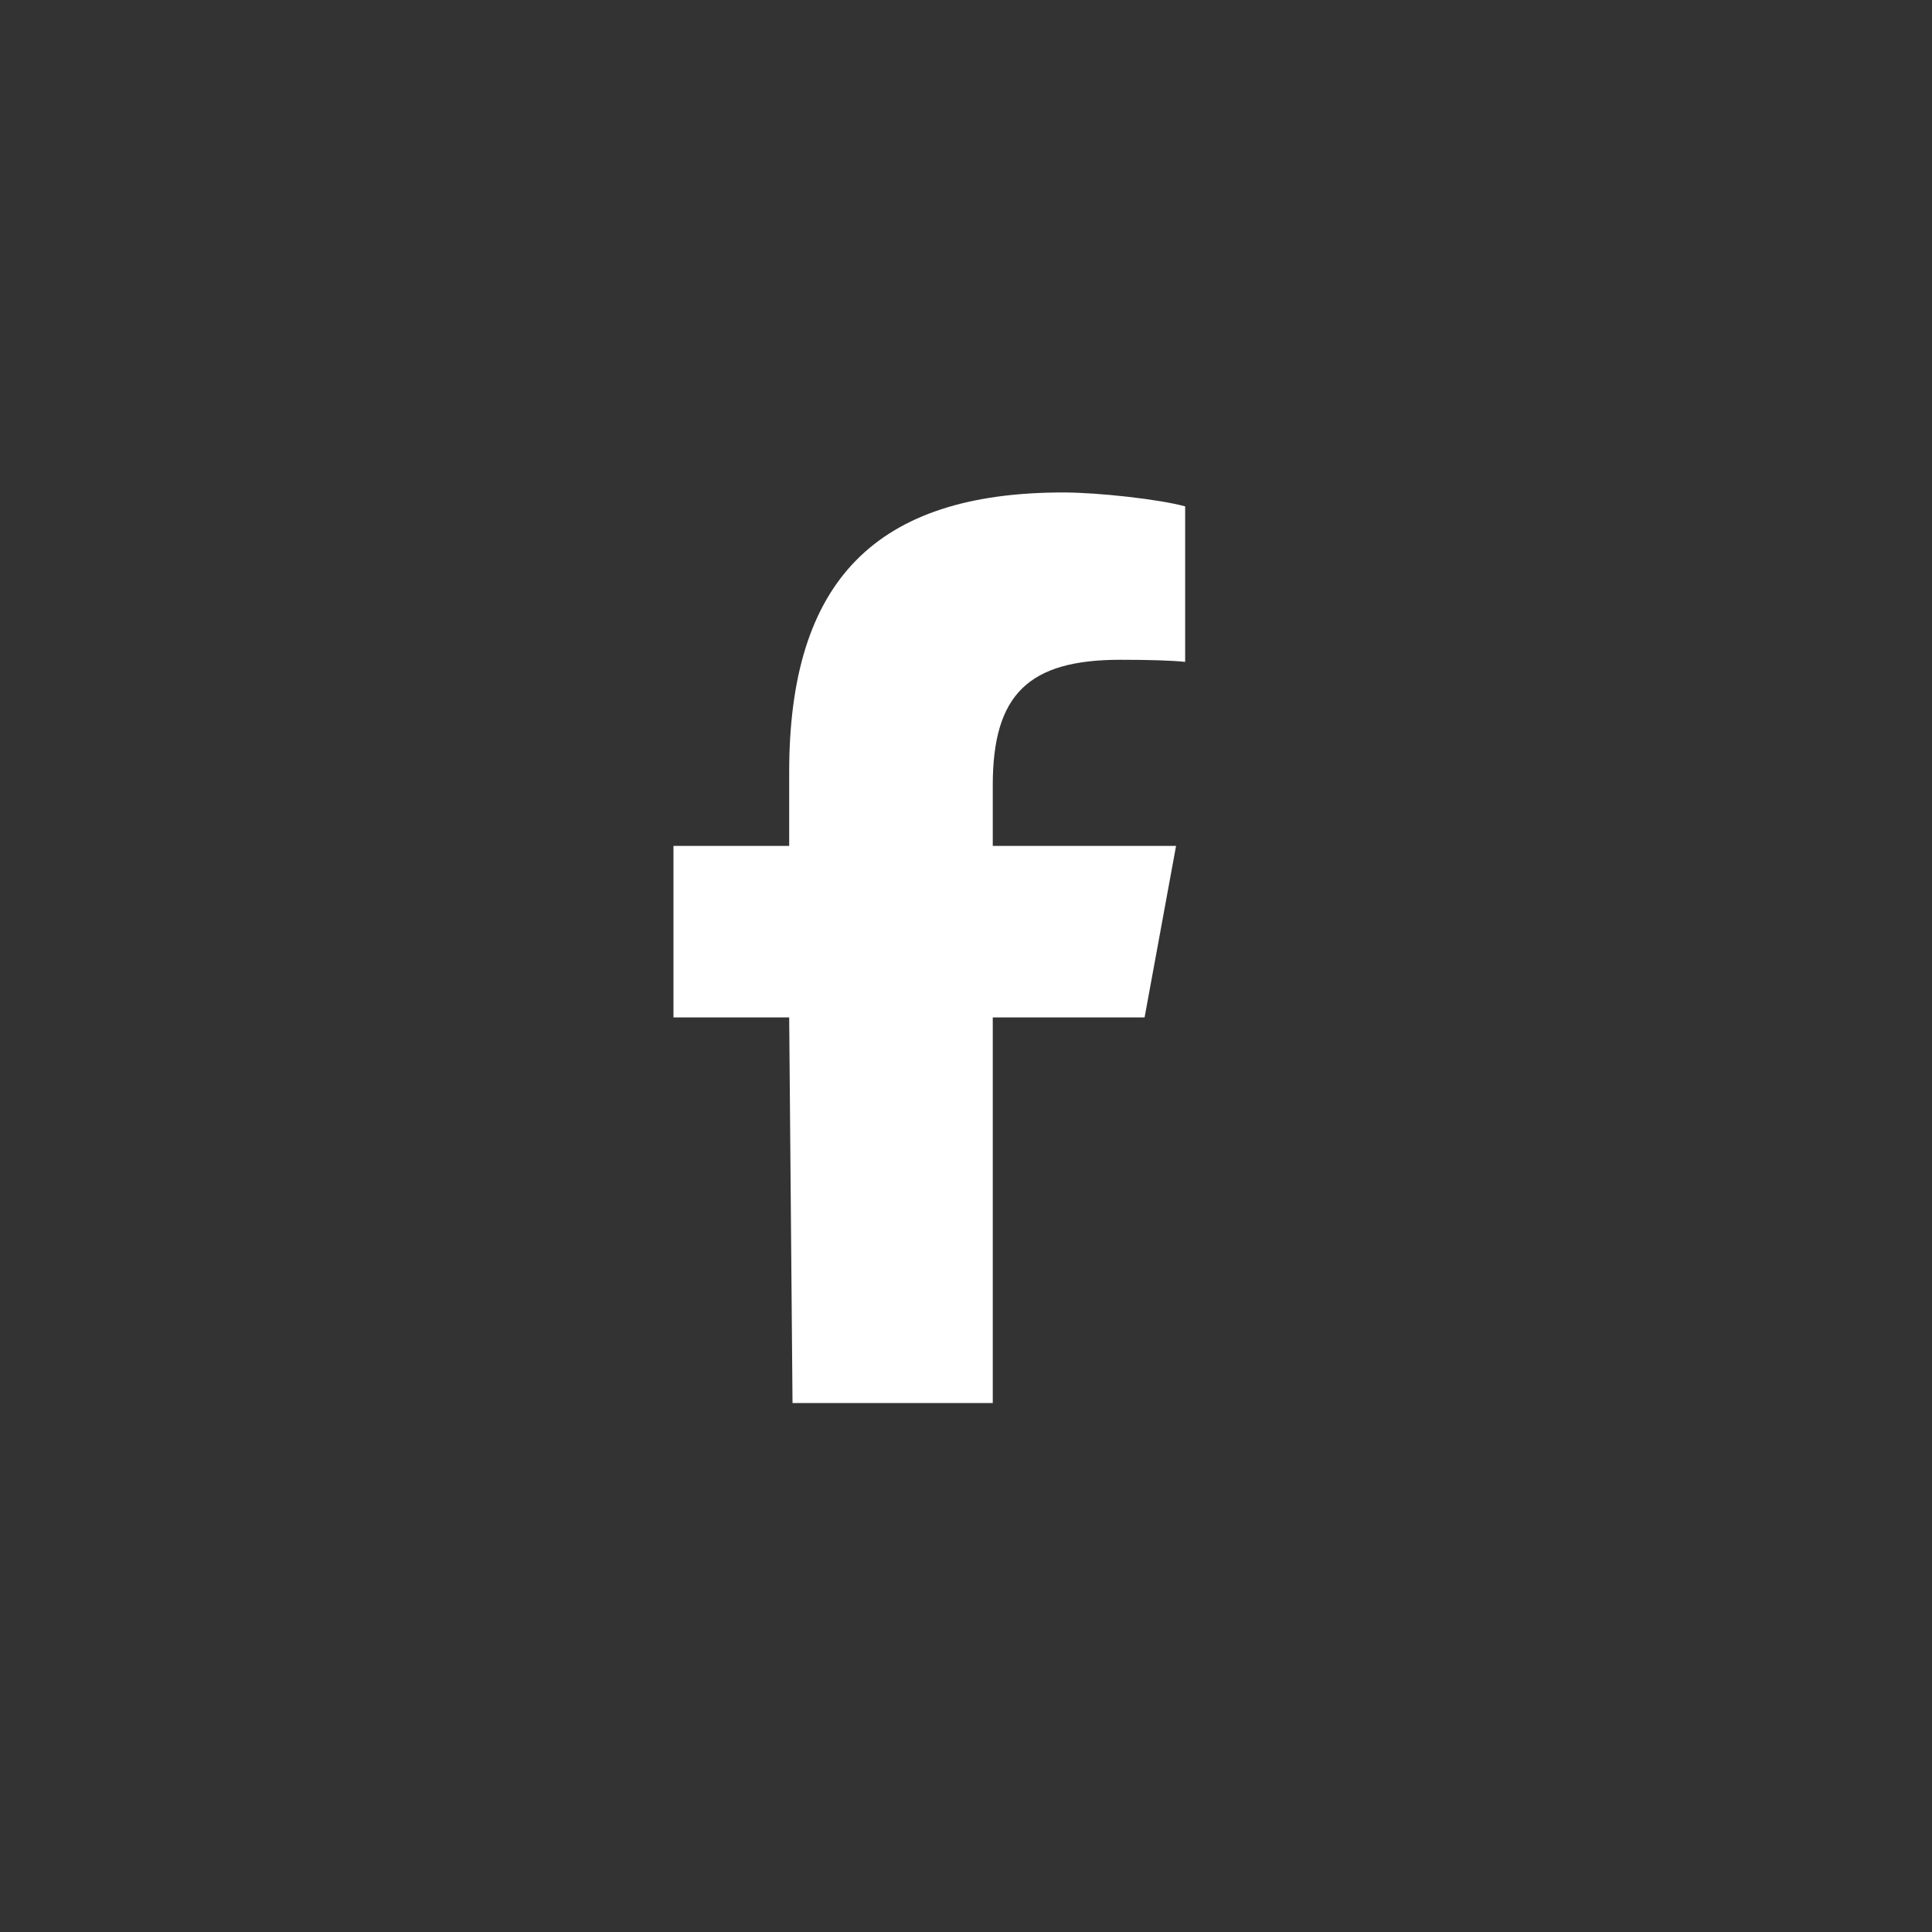 <svg width="48" height="48" viewBox="0 0 48 48" fill="none" xmlns="http://www.w3.org/2000/svg">
<rect x="0" y="0" width="48" height="48" fill="#333333" stroke="none"/>
<path d="M28.437 25.277L29.219 21.016H24.665V19.509C24.665 17.258 25.548 16.392 27.834 16.392C28.545 16.392 29.116 16.409 29.445 16.444V12.581C28.822 12.408 27.298 12.235 26.414 12.235C21.755 12.235 19.607 14.434 19.607 19.18V21.016H16.732V25.277H19.607L19.69 34.858C20.915 34.859 21.306 34.858 22.468 34.858C23.04 34.858 24.401 34.86 24.665 34.858V25.277H28.437Z" fill="white"/>
</svg>
